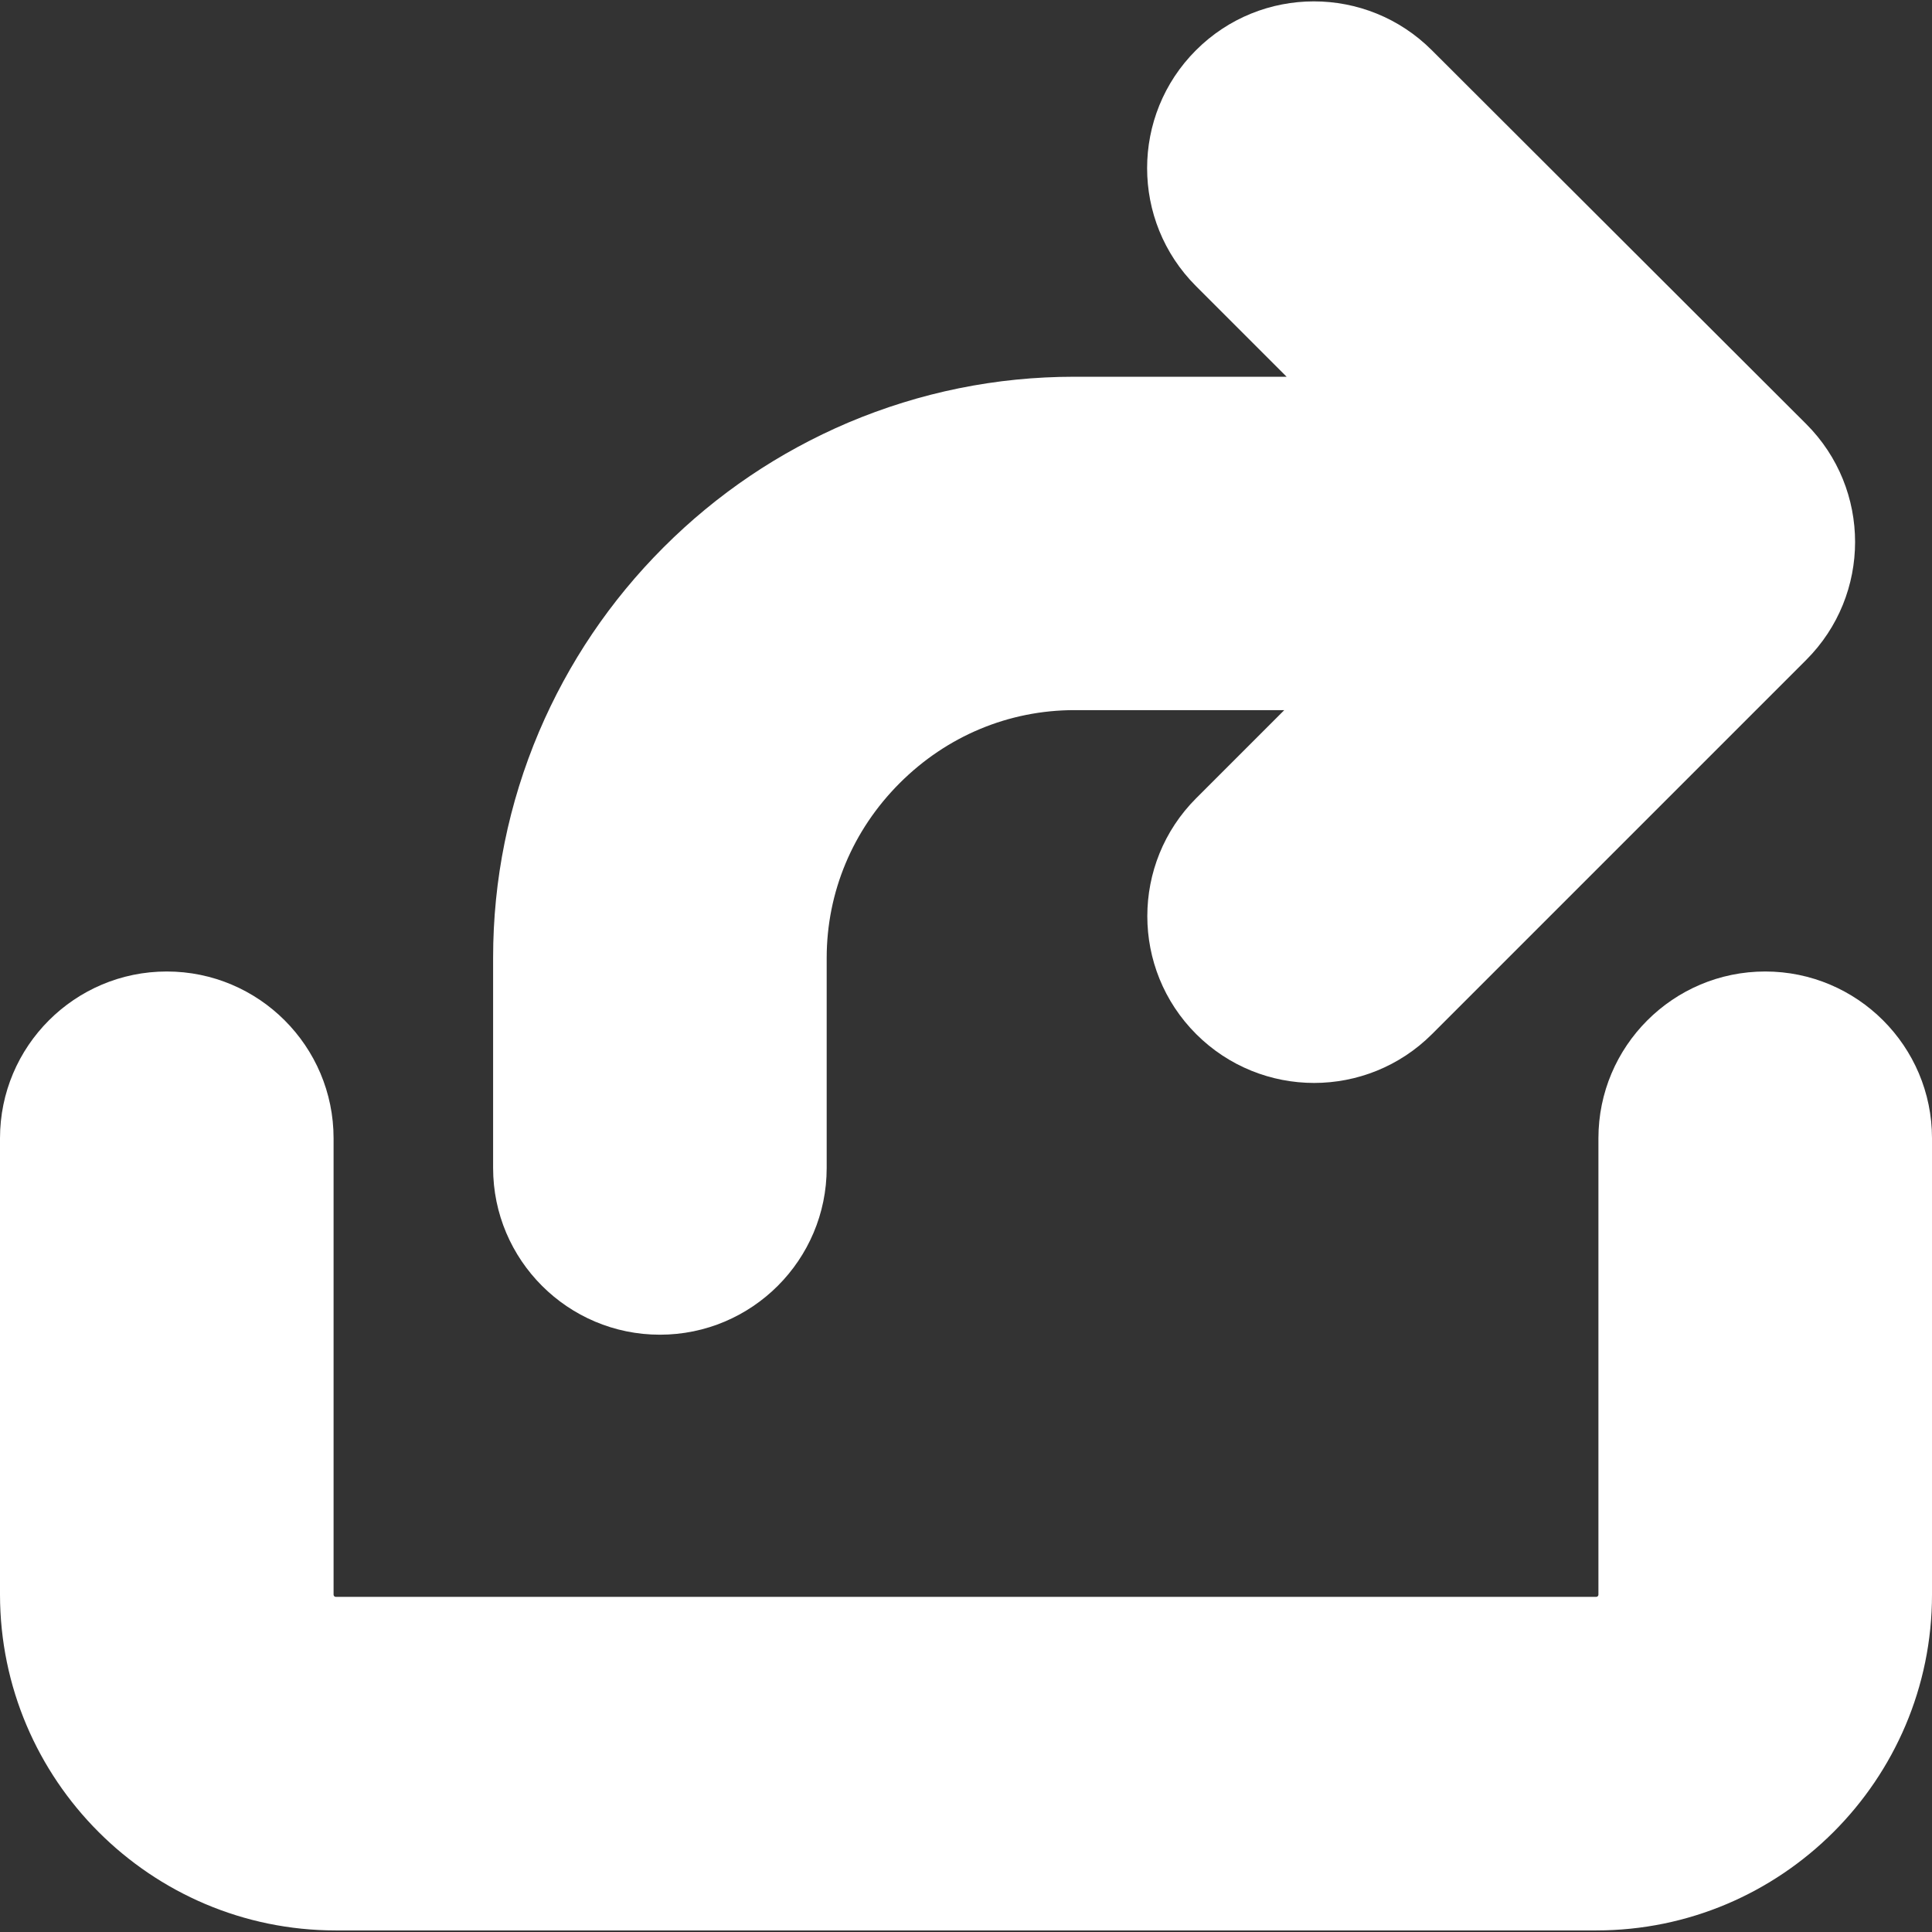 <?xml version="1.0" encoding="utf-8"?>
<!-- Generator: Adobe Illustrator 25.0.0, SVG Export Plug-In . SVG Version: 6.00 Build 0)  -->
<svg version="1.1" id="Capa_1" xmlns="http://www.w3.org/2000/svg" xmlns:xlink="http://www.w3.org/1999/xlink" x="0px" y="0px"
	 viewBox="0 0 984.6 984.6" style="enable-background:new 0 0 984.6 984.6;" xml:space="preserve">
<rect x="0" y="0" width="984.6" height="984.6" fill="#333333" stroke="none"/>
<style type="text/css">
	.st0{fill:#FFFFFF;}
</style>
<g>
	<path class="st0" d="M984.6,580.1c0-46.9-38.1-85-85-85c-46.9,0-85,38.1-85,85v232.6c0,0.6-0.5,1.1-1.1,1.1H171.1
		c-0.6,0-1.1-0.5-1.1-1.1V580.1c0-46.9-38.1-85-85-85s-85,38.1-85,85v232.6C0.1,907,76.8,983.8,171.1,983.8h642.4
		c94.3,0,171.1-76.7,171.1-171.1V580.1L984.6,580.1z"/>
	<path class="st0" d="M729.7,25.6c-33.2-33.2-87-33.2-120.2,0s-33.2,87,0,120.2l46.2,46.2H547.5c-39.9,0-78.6,7.9-115.3,23.4
		c-35.2,15-66.8,36.3-94,63.5c-27.2,27.2-48.5,58.8-63.5,94c-15.5,36.6-23.4,75.4-23.4,115.2v107.1c0,46.9,38.1,85,85,85
		s85-38.1,85-85v-107c0-33.5,13.2-65.1,37.2-89.1s55.6-37.2,89.1-37.2h106.9l-44.9,44.9c-33.2,33.2-33.2,87,0,120.2
		c16.6,16.6,38.4,24.9,60.1,24.9c21.7,0,43.5-8.3,60.1-24.9l190.7-190.7c33.2-33.2,33.2-87,0-120.2L729.7,25.6z"/>
</g>
</svg>
